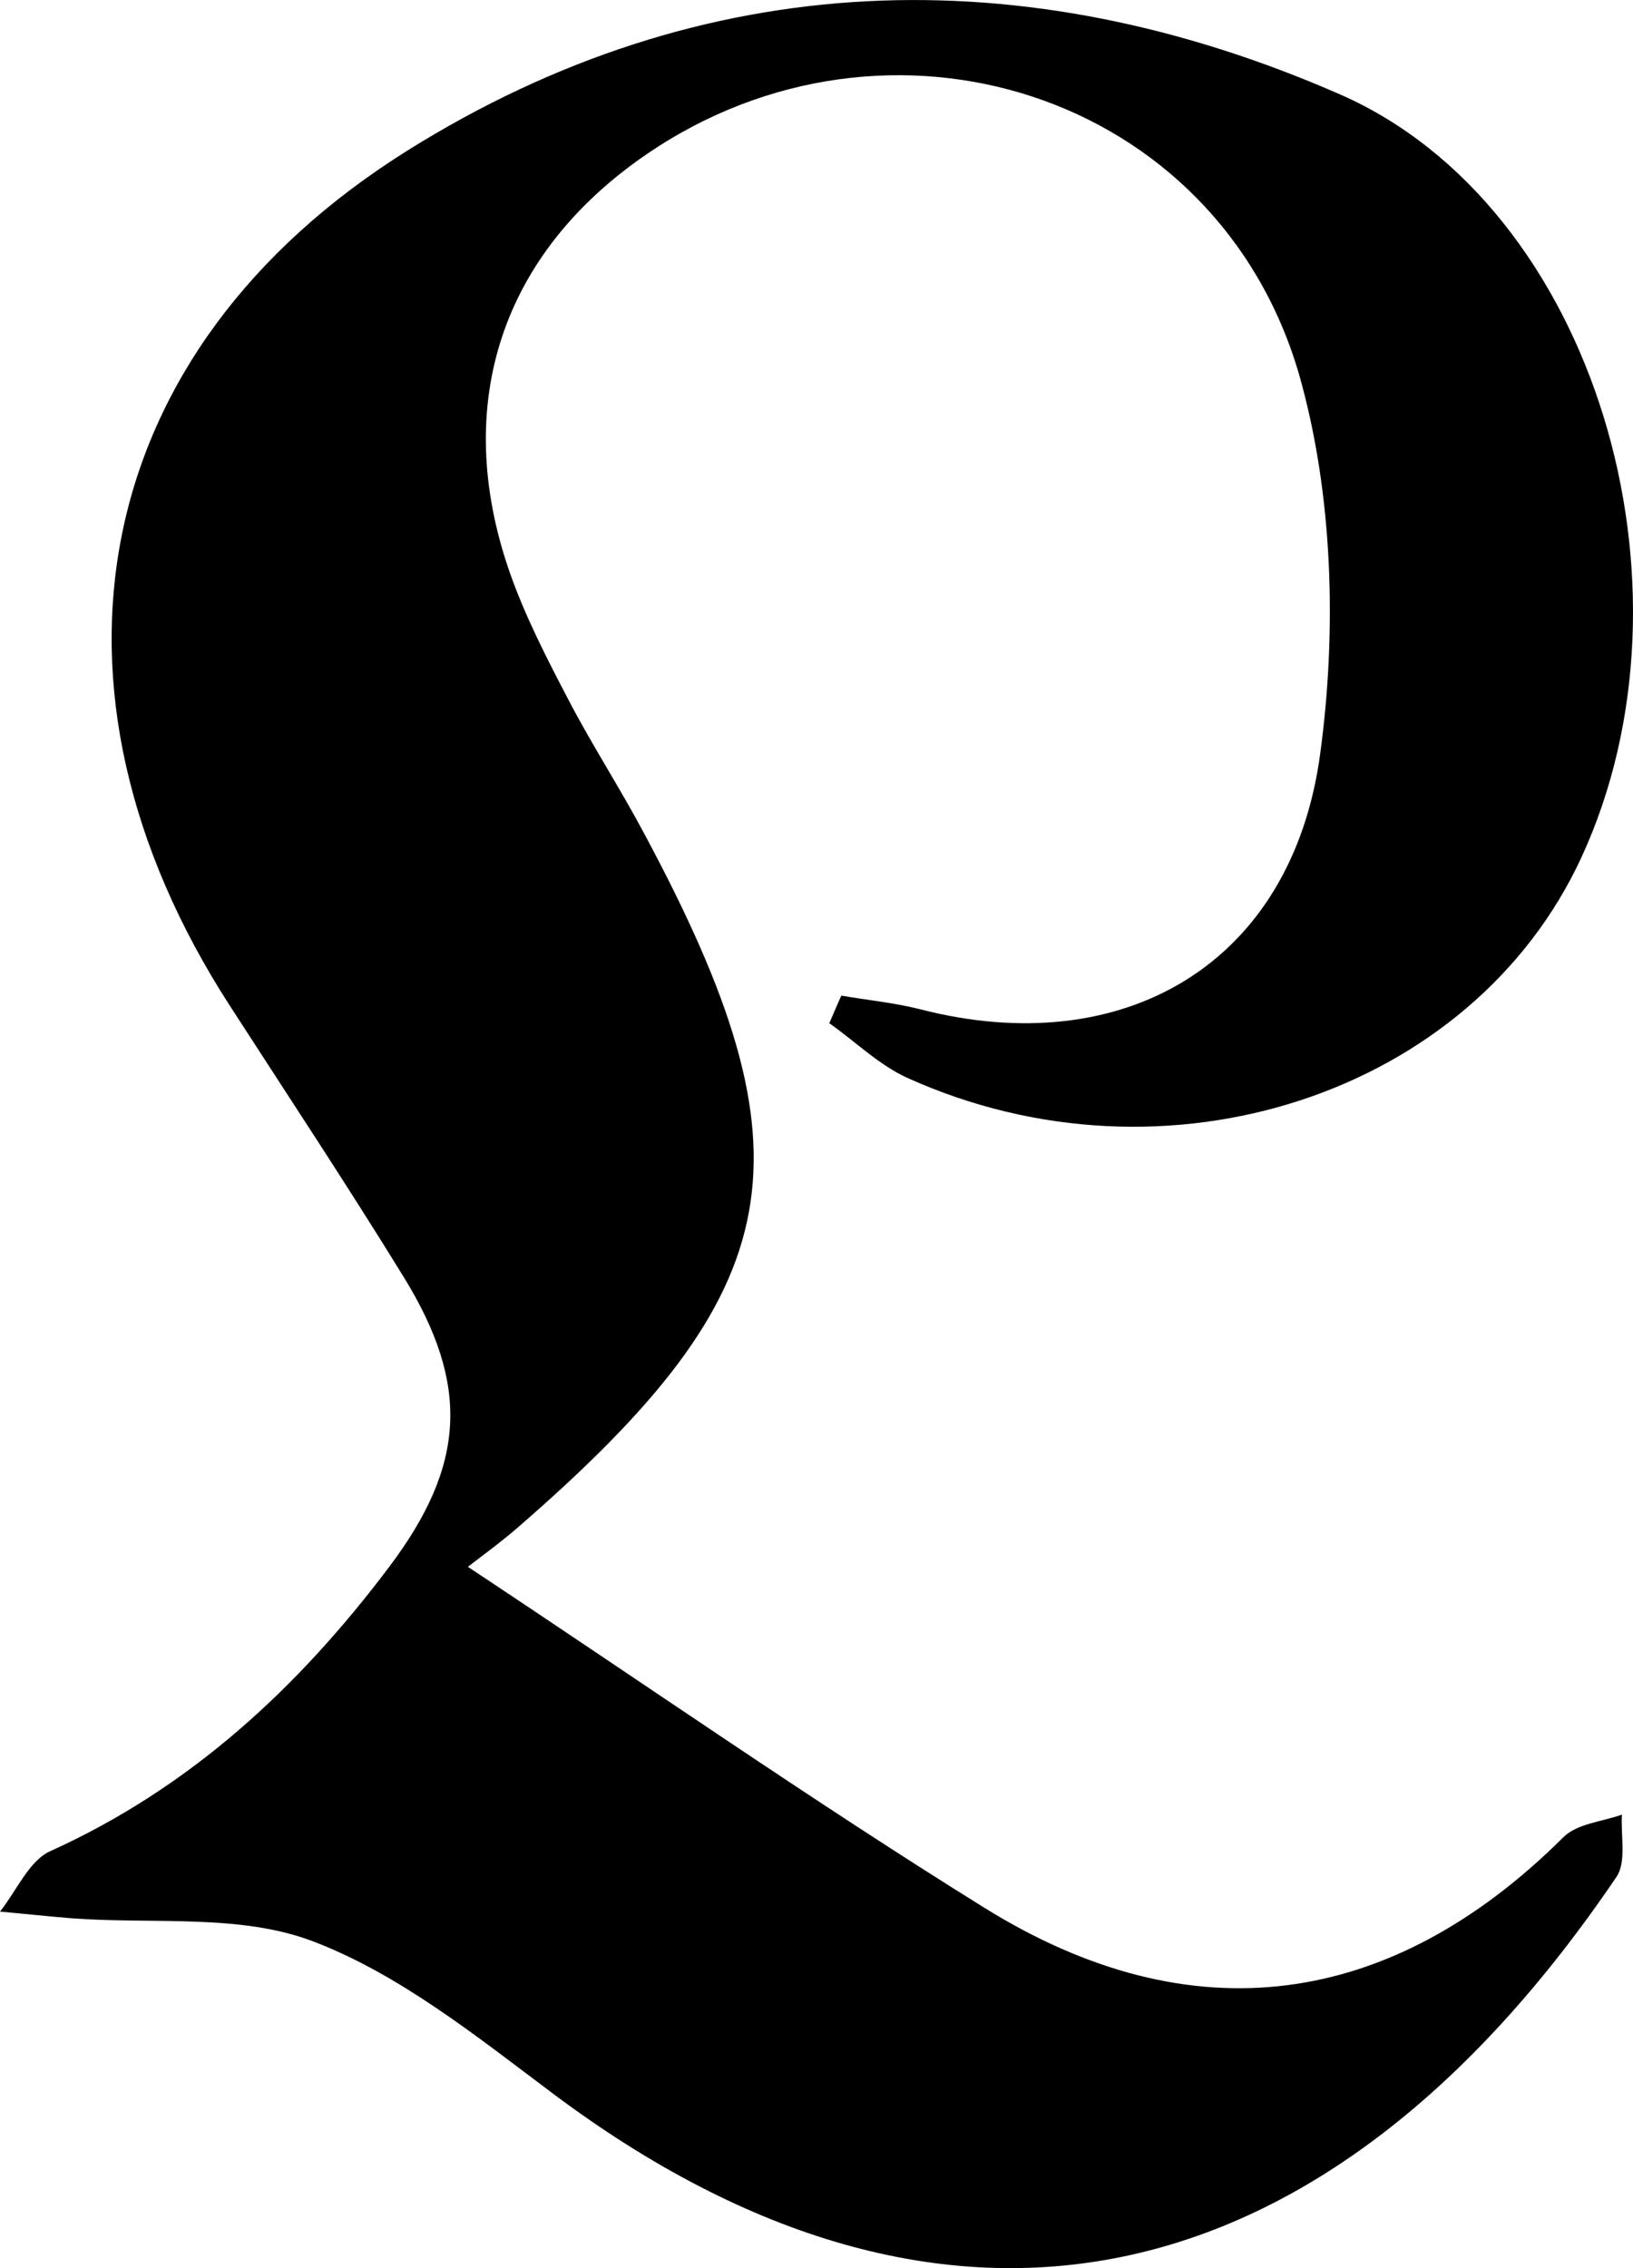 <svg width="18" height="25" viewBox="0 0 18 25" fill="none" xmlns="http://www.w3.org/2000/svg">
<path id="Vector" d="M5.162 17.273C7.148 18.589 8.969 19.859 10.849 21.027C13.141 22.453 15.337 22.138 17.235 20.248C17.386 20.1 17.66 20.079 17.878 20.001C17.863 20.234 17.93 20.521 17.818 20.687C14.611 25.425 10.418 26.317 6.095 23.076C5.26 22.45 4.407 21.763 3.453 21.399C2.649 21.091 1.688 21.211 0.793 21.144C0.53 21.123 0.267 21.094 0 21.07C0.182 20.843 0.319 20.51 0.554 20.404C2.095 19.707 3.288 18.603 4.291 17.269C5.133 16.151 5.183 15.266 4.449 14.074C3.828 13.065 3.172 12.074 2.53 11.08C0.274 7.584 0.972 3.861 4.495 1.657C7.755 -0.381 11.295 -0.48 14.765 1.038C17.586 2.269 18.811 6.462 17.432 9.449C16.228 12.06 12.853 13.171 10 11.88C9.688 11.738 9.428 11.48 9.141 11.278C9.186 11.176 9.228 11.073 9.274 10.974C9.562 11.024 9.856 11.052 10.137 11.123C12.376 11.703 14.235 10.634 14.551 8.316C14.737 6.951 14.695 5.447 14.32 4.13C13.418 1.02 9.786 -0.123 7.123 1.703C5.533 2.793 4.976 4.449 5.614 6.296C5.786 6.791 6.032 7.266 6.274 7.729C6.533 8.224 6.839 8.695 7.102 9.19C9.007 12.743 8.737 14.212 5.702 16.841C5.505 17.011 5.295 17.163 5.158 17.269L5.162 17.273Z" fill="black"/>
</svg>
